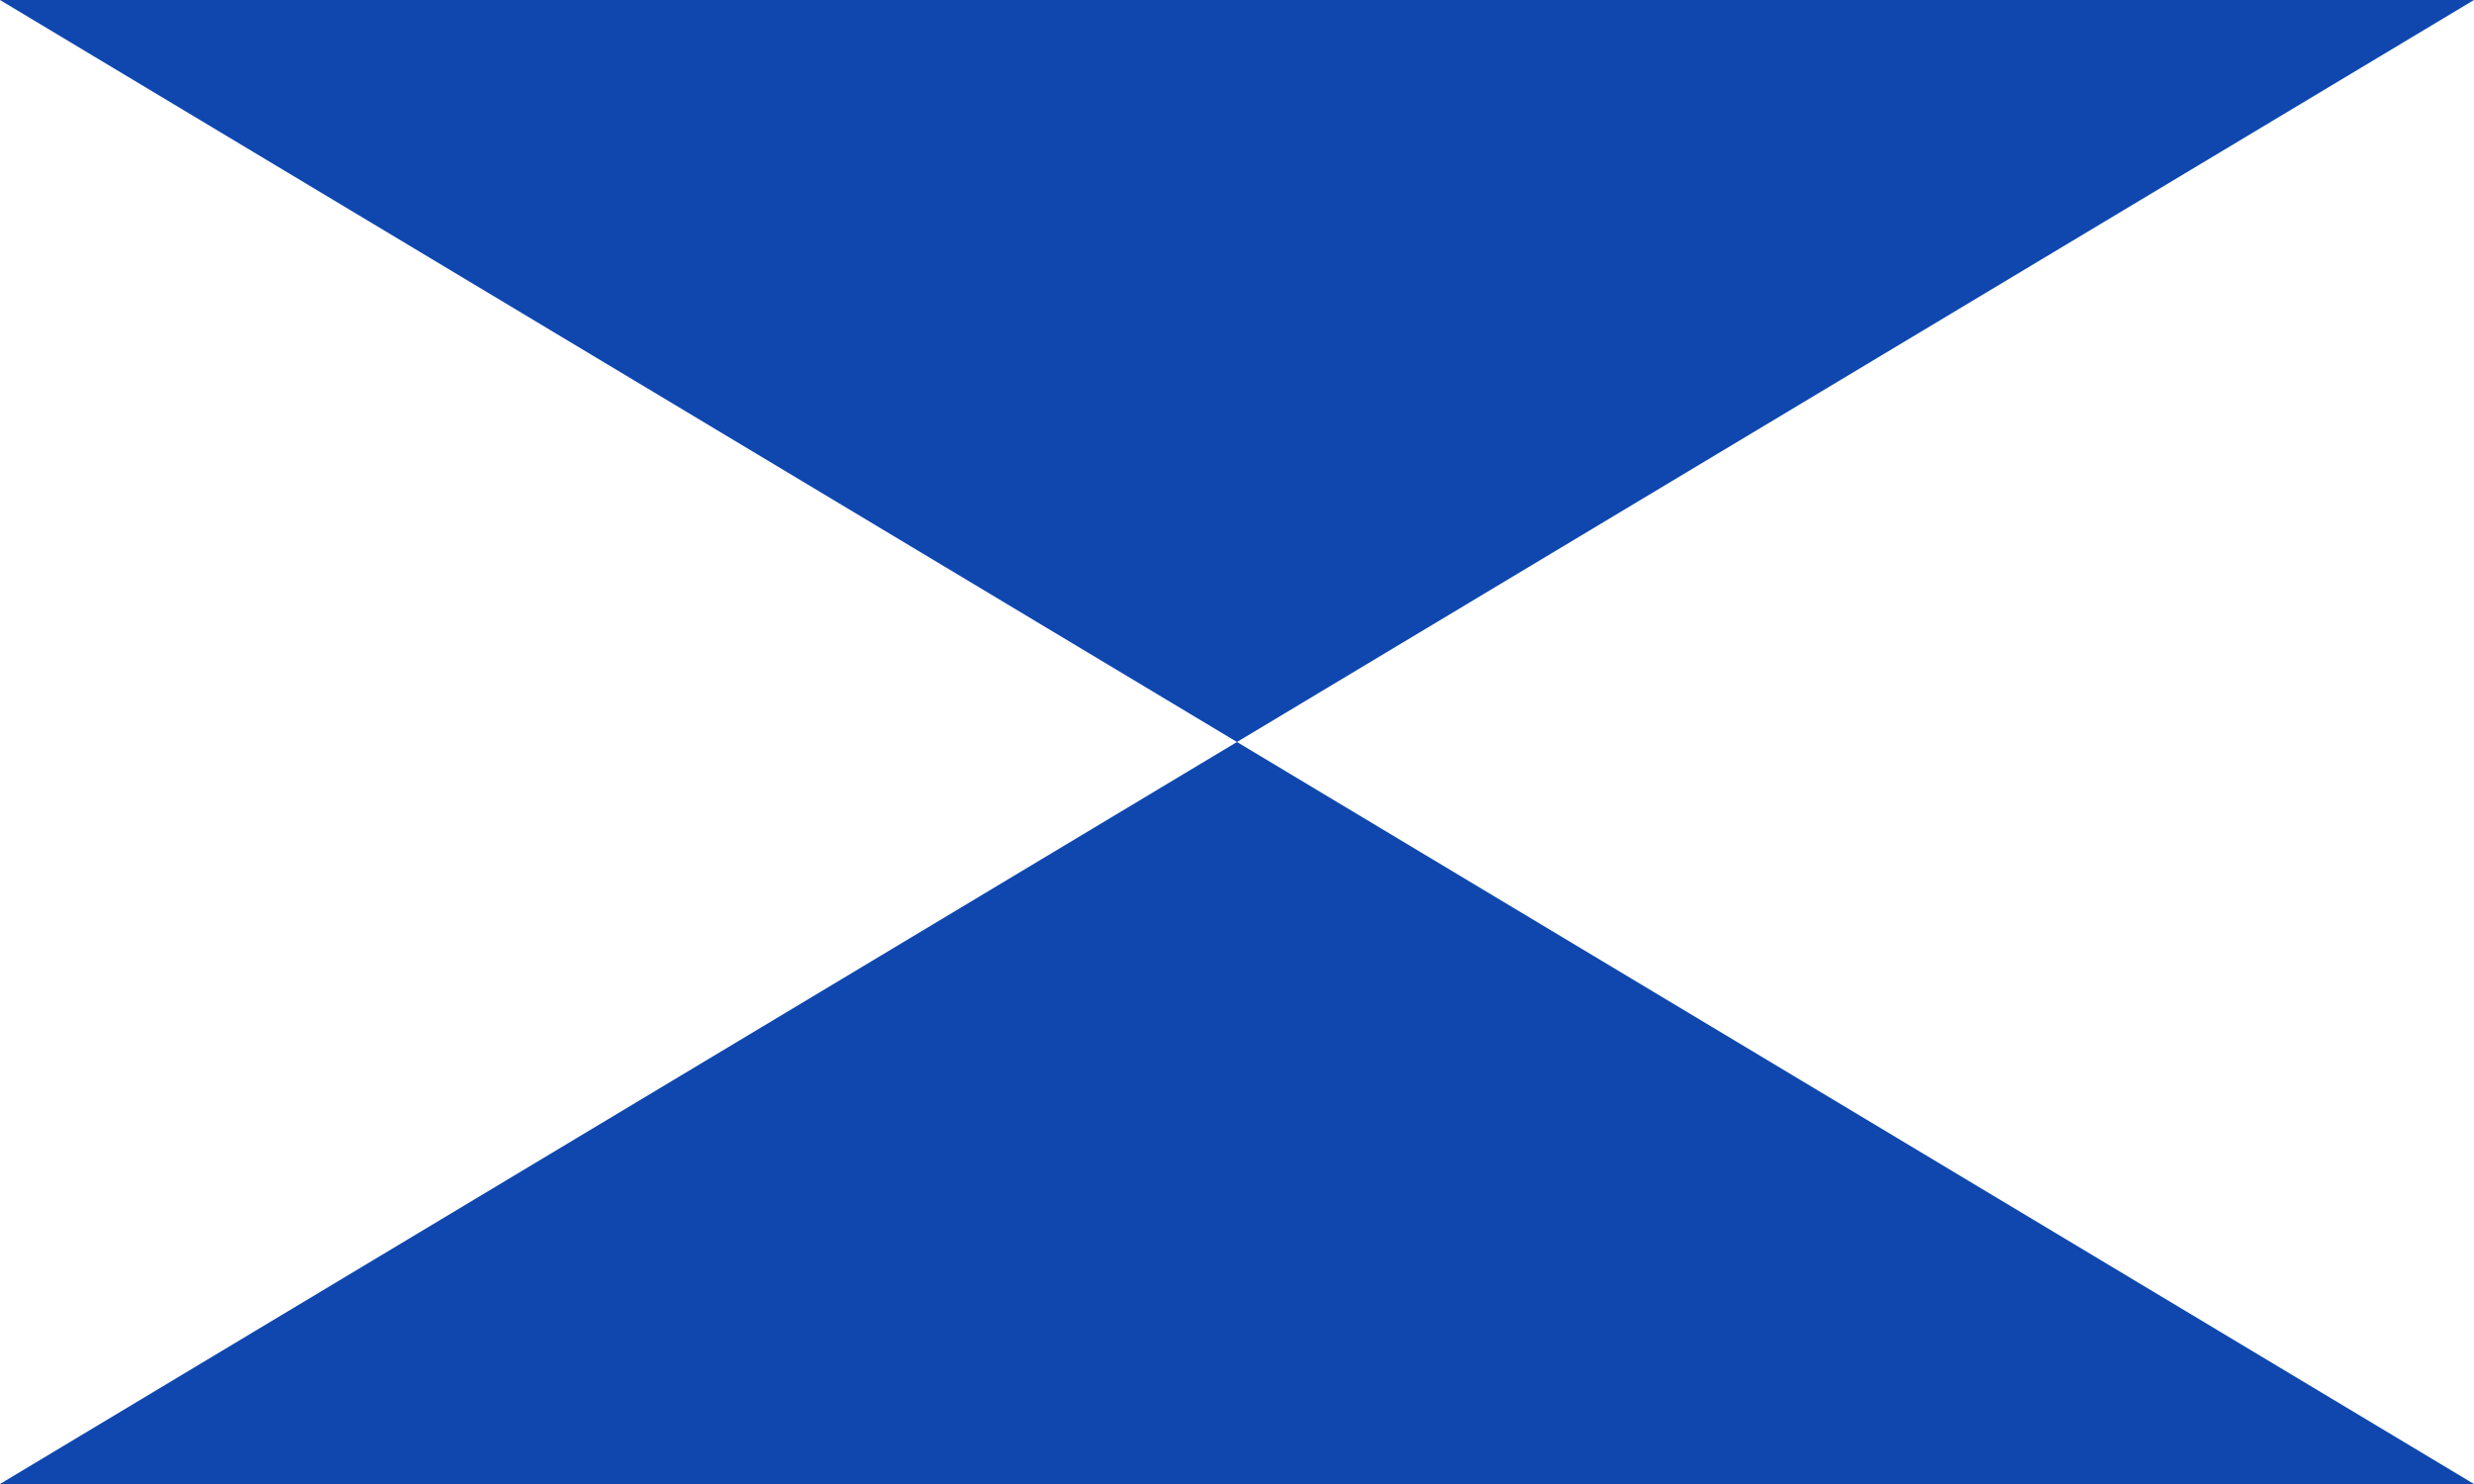 <?xml version="1.0" encoding="UTF-8" standalone="no"?>
<!DOCTYPE svg PUBLIC "-//W3C//DTD SVG 1.1//EN" "http://www.w3.org/Graphics/SVG/1.1/DTD/svg11.dtd">
<svg xmlns="http://www.w3.org/2000/svg" viewBox="0 0 1 1" preserveAspectRatio="none" width="1000" height="600" version="1.1">
<rect fill="#fff" width="1" height="1"/>
<polygon fill="#0F47AF" points='0,0 1,0 0,1 1,1'/>
</svg>
